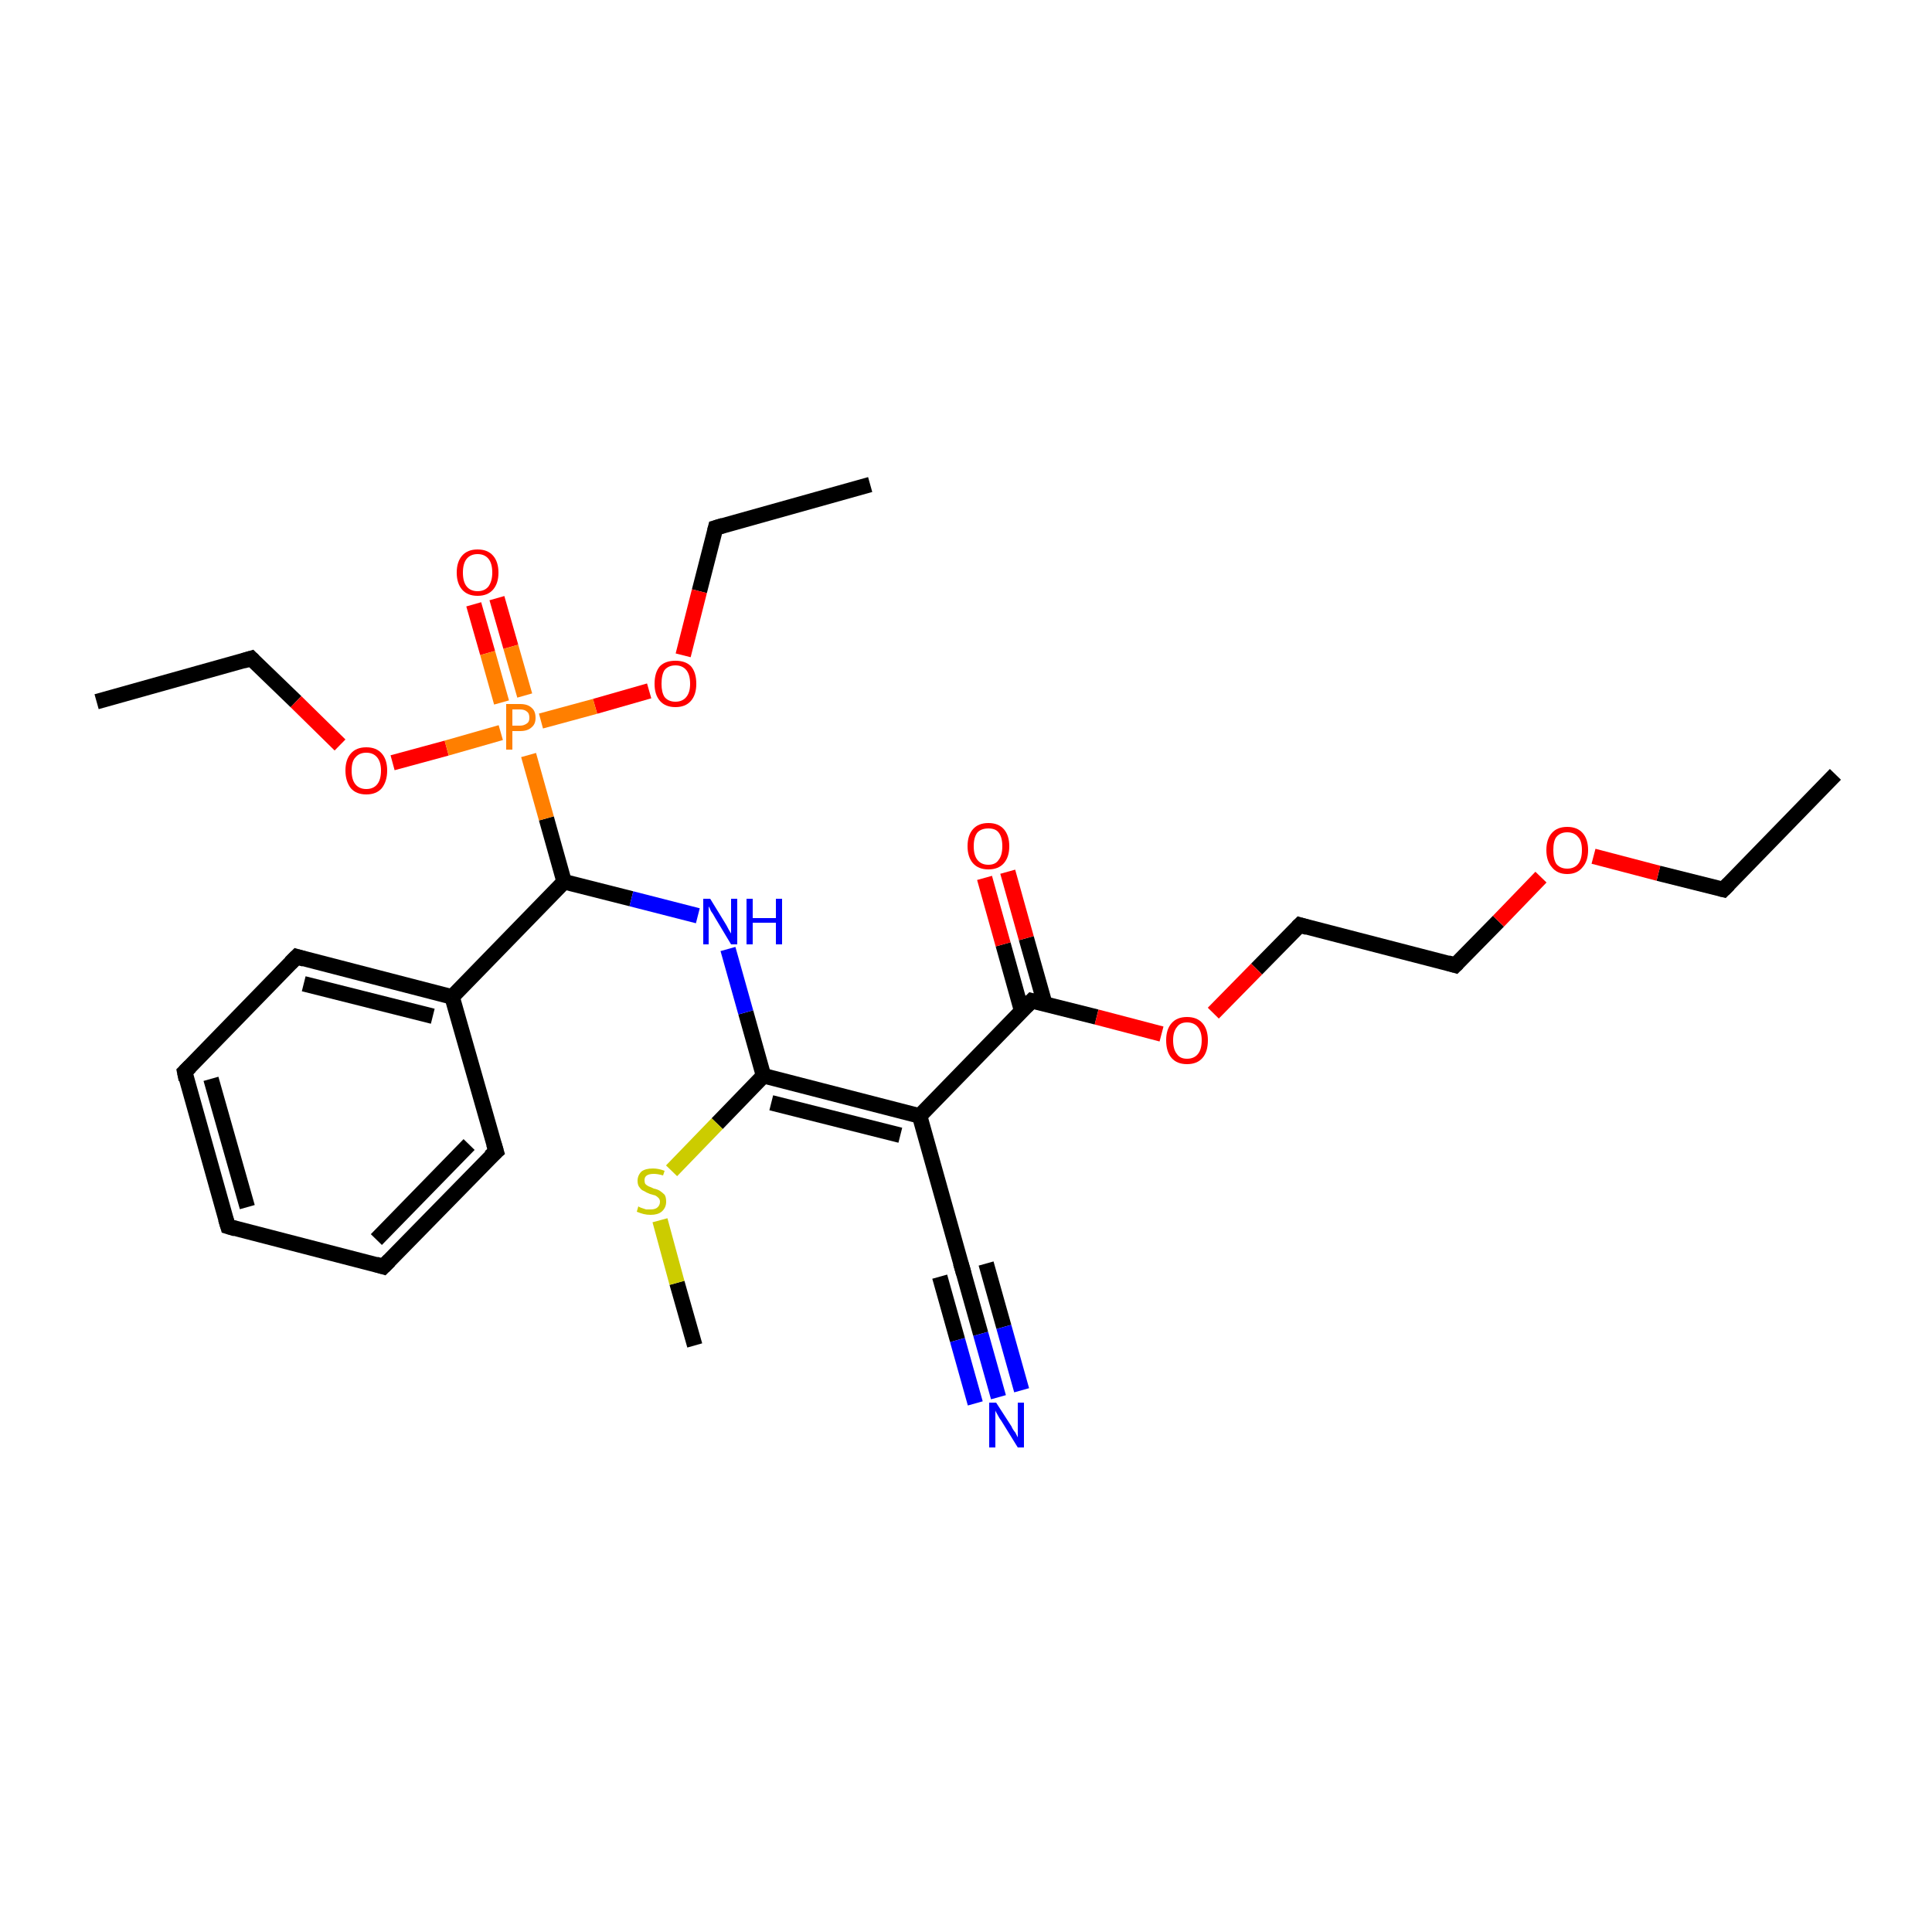 <?xml version='1.0' encoding='iso-8859-1'?>
<svg version='1.1' baseProfile='full'
              xmlns='http://www.w3.org/2000/svg'
                      xmlns:rdkit='http://www.rdkit.org/xml'
                      xmlns:xlink='http://www.w3.org/1999/xlink'
                  xml:space='preserve'
width='250px' height='250px' viewBox='0 0 250 250'>
<!-- END OF HEADER -->
<rect style='opacity:1.0;fill:#FFFFFF;stroke:none' width='250.0' height='250.0' x='0.0' y='0.0'> </rect>
<path class='bond-0 atom-0 atom-4' d='M 237.5,100.2 L 223.0,115.1' style='fill:none;fill-rule:evenodd;stroke:#000000;stroke-width:2.0px;stroke-linecap:butt;stroke-linejoin:miter;stroke-opacity:1' />
<path class='bond-1 atom-1 atom-5' d='M 112.6,62.7 L 92.6,68.3' style='fill:none;fill-rule:evenodd;stroke:#000000;stroke-width:2.0px;stroke-linecap:butt;stroke-linejoin:miter;stroke-opacity:1' />
<path class='bond-2 atom-2 atom-6' d='M 12.5,90.8 L 32.5,85.2' style='fill:none;fill-rule:evenodd;stroke:#000000;stroke-width:2.0px;stroke-linecap:butt;stroke-linejoin:miter;stroke-opacity:1' />
<path class='bond-3 atom-3 atom-29' d='M 89.9,174.1 L 87.6,166.0' style='fill:none;fill-rule:evenodd;stroke:#000000;stroke-width:2.0px;stroke-linecap:butt;stroke-linejoin:miter;stroke-opacity:1' />
<path class='bond-3 atom-3 atom-29' d='M 87.6,166.0 L 85.4,157.9' style='fill:none;fill-rule:evenodd;stroke:#CCCC00;stroke-width:2.0px;stroke-linecap:butt;stroke-linejoin:miter;stroke-opacity:1' />
<path class='bond-4 atom-4 atom-24' d='M 223.0,115.1 L 214.6,113.0' style='fill:none;fill-rule:evenodd;stroke:#000000;stroke-width:2.0px;stroke-linecap:butt;stroke-linejoin:miter;stroke-opacity:1' />
<path class='bond-4 atom-4 atom-24' d='M 214.6,113.0 L 206.2,110.8' style='fill:none;fill-rule:evenodd;stroke:#FF0000;stroke-width:2.0px;stroke-linecap:butt;stroke-linejoin:miter;stroke-opacity:1' />
<path class='bond-5 atom-5 atom-26' d='M 92.6,68.3 L 90.5,76.5' style='fill:none;fill-rule:evenodd;stroke:#000000;stroke-width:2.0px;stroke-linecap:butt;stroke-linejoin:miter;stroke-opacity:1' />
<path class='bond-5 atom-5 atom-26' d='M 90.5,76.5 L 88.4,84.8' style='fill:none;fill-rule:evenodd;stroke:#FF0000;stroke-width:2.0px;stroke-linecap:butt;stroke-linejoin:miter;stroke-opacity:1' />
<path class='bond-6 atom-6 atom-27' d='M 32.5,85.2 L 38.3,90.8' style='fill:none;fill-rule:evenodd;stroke:#000000;stroke-width:2.0px;stroke-linecap:butt;stroke-linejoin:miter;stroke-opacity:1' />
<path class='bond-6 atom-6 atom-27' d='M 38.3,90.8 L 44.0,96.4' style='fill:none;fill-rule:evenodd;stroke:#FF0000;stroke-width:2.0px;stroke-linecap:butt;stroke-linejoin:miter;stroke-opacity:1' />
<path class='bond-7 atom-7 atom-8' d='M 29.5,158.7 L 23.9,138.7' style='fill:none;fill-rule:evenodd;stroke:#000000;stroke-width:2.0px;stroke-linecap:butt;stroke-linejoin:miter;stroke-opacity:1' />
<path class='bond-7 atom-7 atom-8' d='M 32.0,156.2 L 27.3,139.6' style='fill:none;fill-rule:evenodd;stroke:#000000;stroke-width:2.0px;stroke-linecap:butt;stroke-linejoin:miter;stroke-opacity:1' />
<path class='bond-8 atom-7 atom-9' d='M 29.5,158.7 L 49.6,163.9' style='fill:none;fill-rule:evenodd;stroke:#000000;stroke-width:2.0px;stroke-linecap:butt;stroke-linejoin:miter;stroke-opacity:1' />
<path class='bond-9 atom-8 atom-10' d='M 23.9,138.7 L 38.4,123.8' style='fill:none;fill-rule:evenodd;stroke:#000000;stroke-width:2.0px;stroke-linecap:butt;stroke-linejoin:miter;stroke-opacity:1' />
<path class='bond-10 atom-9 atom-11' d='M 49.6,163.9 L 64.2,149.0' style='fill:none;fill-rule:evenodd;stroke:#000000;stroke-width:2.0px;stroke-linecap:butt;stroke-linejoin:miter;stroke-opacity:1' />
<path class='bond-10 atom-9 atom-11' d='M 48.7,160.4 L 60.7,148.1' style='fill:none;fill-rule:evenodd;stroke:#000000;stroke-width:2.0px;stroke-linecap:butt;stroke-linejoin:miter;stroke-opacity:1' />
<path class='bond-11 atom-10 atom-15' d='M 38.4,123.8 L 58.5,129.0' style='fill:none;fill-rule:evenodd;stroke:#000000;stroke-width:2.0px;stroke-linecap:butt;stroke-linejoin:miter;stroke-opacity:1' />
<path class='bond-11 atom-10 atom-15' d='M 39.3,127.3 L 56.0,131.5' style='fill:none;fill-rule:evenodd;stroke:#000000;stroke-width:2.0px;stroke-linecap:butt;stroke-linejoin:miter;stroke-opacity:1' />
<path class='bond-12 atom-11 atom-15' d='M 64.2,149.0 L 58.5,129.0' style='fill:none;fill-rule:evenodd;stroke:#000000;stroke-width:2.0px;stroke-linecap:butt;stroke-linejoin:miter;stroke-opacity:1' />
<path class='bond-13 atom-12 atom-13' d='M 188.3,124.9 L 168.2,119.7' style='fill:none;fill-rule:evenodd;stroke:#000000;stroke-width:2.0px;stroke-linecap:butt;stroke-linejoin:miter;stroke-opacity:1' />
<path class='bond-14 atom-12 atom-24' d='M 188.3,124.9 L 193.9,119.2' style='fill:none;fill-rule:evenodd;stroke:#000000;stroke-width:2.0px;stroke-linecap:butt;stroke-linejoin:miter;stroke-opacity:1' />
<path class='bond-14 atom-12 atom-24' d='M 193.9,119.2 L 199.4,113.5' style='fill:none;fill-rule:evenodd;stroke:#FF0000;stroke-width:2.0px;stroke-linecap:butt;stroke-linejoin:miter;stroke-opacity:1' />
<path class='bond-15 atom-13 atom-25' d='M 168.2,119.7 L 162.6,125.4' style='fill:none;fill-rule:evenodd;stroke:#000000;stroke-width:2.0px;stroke-linecap:butt;stroke-linejoin:miter;stroke-opacity:1' />
<path class='bond-15 atom-13 atom-25' d='M 162.6,125.4 L 157.0,131.1' style='fill:none;fill-rule:evenodd;stroke:#FF0000;stroke-width:2.0px;stroke-linecap:butt;stroke-linejoin:miter;stroke-opacity:1' />
<path class='bond-16 atom-14 atom-16' d='M 124.6,164.4 L 119.0,144.4' style='fill:none;fill-rule:evenodd;stroke:#000000;stroke-width:2.0px;stroke-linecap:butt;stroke-linejoin:miter;stroke-opacity:1' />
<path class='bond-17 atom-14 atom-20' d='M 124.6,164.4 L 126.9,172.6' style='fill:none;fill-rule:evenodd;stroke:#000000;stroke-width:2.0px;stroke-linecap:butt;stroke-linejoin:miter;stroke-opacity:1' />
<path class='bond-17 atom-14 atom-20' d='M 126.9,172.6 L 129.2,180.8' style='fill:none;fill-rule:evenodd;stroke:#0000FF;stroke-width:2.0px;stroke-linecap:butt;stroke-linejoin:miter;stroke-opacity:1' />
<path class='bond-17 atom-14 atom-20' d='M 127.6,163.5 L 129.9,171.7' style='fill:none;fill-rule:evenodd;stroke:#000000;stroke-width:2.0px;stroke-linecap:butt;stroke-linejoin:miter;stroke-opacity:1' />
<path class='bond-17 atom-14 atom-20' d='M 129.9,171.7 L 132.2,179.9' style='fill:none;fill-rule:evenodd;stroke:#0000FF;stroke-width:2.0px;stroke-linecap:butt;stroke-linejoin:miter;stroke-opacity:1' />
<path class='bond-17 atom-14 atom-20' d='M 121.6,165.2 L 123.9,173.4' style='fill:none;fill-rule:evenodd;stroke:#000000;stroke-width:2.0px;stroke-linecap:butt;stroke-linejoin:miter;stroke-opacity:1' />
<path class='bond-17 atom-14 atom-20' d='M 123.9,173.4 L 126.2,181.6' style='fill:none;fill-rule:evenodd;stroke:#0000FF;stroke-width:2.0px;stroke-linecap:butt;stroke-linejoin:miter;stroke-opacity:1' />
<path class='bond-18 atom-15 atom-17' d='M 58.5,129.0 L 73.0,114.1' style='fill:none;fill-rule:evenodd;stroke:#000000;stroke-width:2.0px;stroke-linecap:butt;stroke-linejoin:miter;stroke-opacity:1' />
<path class='bond-19 atom-16 atom-18' d='M 119.0,144.4 L 98.8,139.2' style='fill:none;fill-rule:evenodd;stroke:#000000;stroke-width:2.0px;stroke-linecap:butt;stroke-linejoin:miter;stroke-opacity:1' />
<path class='bond-19 atom-16 atom-18' d='M 116.5,146.9 L 99.8,142.7' style='fill:none;fill-rule:evenodd;stroke:#000000;stroke-width:2.0px;stroke-linecap:butt;stroke-linejoin:miter;stroke-opacity:1' />
<path class='bond-20 atom-16 atom-19' d='M 119.0,144.4 L 133.5,129.5' style='fill:none;fill-rule:evenodd;stroke:#000000;stroke-width:2.0px;stroke-linecap:butt;stroke-linejoin:miter;stroke-opacity:1' />
<path class='bond-21 atom-17 atom-21' d='M 73.0,114.1 L 81.7,116.3' style='fill:none;fill-rule:evenodd;stroke:#000000;stroke-width:2.0px;stroke-linecap:butt;stroke-linejoin:miter;stroke-opacity:1' />
<path class='bond-21 atom-17 atom-21' d='M 81.7,116.3 L 90.3,118.5' style='fill:none;fill-rule:evenodd;stroke:#0000FF;stroke-width:2.0px;stroke-linecap:butt;stroke-linejoin:miter;stroke-opacity:1' />
<path class='bond-22 atom-17 atom-28' d='M 73.0,114.1 L 70.7,105.9' style='fill:none;fill-rule:evenodd;stroke:#000000;stroke-width:2.0px;stroke-linecap:butt;stroke-linejoin:miter;stroke-opacity:1' />
<path class='bond-22 atom-17 atom-28' d='M 70.7,105.9 L 68.4,97.7' style='fill:none;fill-rule:evenodd;stroke:#FF7F00;stroke-width:2.0px;stroke-linecap:butt;stroke-linejoin:miter;stroke-opacity:1' />
<path class='bond-23 atom-18 atom-21' d='M 98.8,139.2 L 96.5,131.0' style='fill:none;fill-rule:evenodd;stroke:#000000;stroke-width:2.0px;stroke-linecap:butt;stroke-linejoin:miter;stroke-opacity:1' />
<path class='bond-23 atom-18 atom-21' d='M 96.5,131.0 L 94.2,122.8' style='fill:none;fill-rule:evenodd;stroke:#0000FF;stroke-width:2.0px;stroke-linecap:butt;stroke-linejoin:miter;stroke-opacity:1' />
<path class='bond-24 atom-18 atom-29' d='M 98.8,139.2 L 92.8,145.4' style='fill:none;fill-rule:evenodd;stroke:#000000;stroke-width:2.0px;stroke-linecap:butt;stroke-linejoin:miter;stroke-opacity:1' />
<path class='bond-24 atom-18 atom-29' d='M 92.8,145.4 L 86.9,151.5' style='fill:none;fill-rule:evenodd;stroke:#CCCC00;stroke-width:2.0px;stroke-linecap:butt;stroke-linejoin:miter;stroke-opacity:1' />
<path class='bond-25 atom-19 atom-22' d='M 135.2,129.9 L 132.8,121.4' style='fill:none;fill-rule:evenodd;stroke:#000000;stroke-width:2.0px;stroke-linecap:butt;stroke-linejoin:miter;stroke-opacity:1' />
<path class='bond-25 atom-19 atom-22' d='M 132.8,121.4 L 130.4,112.8' style='fill:none;fill-rule:evenodd;stroke:#FF0000;stroke-width:2.0px;stroke-linecap:butt;stroke-linejoin:miter;stroke-opacity:1' />
<path class='bond-25 atom-19 atom-22' d='M 132.2,130.8 L 129.8,122.2' style='fill:none;fill-rule:evenodd;stroke:#000000;stroke-width:2.0px;stroke-linecap:butt;stroke-linejoin:miter;stroke-opacity:1' />
<path class='bond-25 atom-19 atom-22' d='M 129.8,122.2 L 127.4,113.6' style='fill:none;fill-rule:evenodd;stroke:#FF0000;stroke-width:2.0px;stroke-linecap:butt;stroke-linejoin:miter;stroke-opacity:1' />
<path class='bond-26 atom-19 atom-25' d='M 133.5,129.5 L 141.9,131.6' style='fill:none;fill-rule:evenodd;stroke:#000000;stroke-width:2.0px;stroke-linecap:butt;stroke-linejoin:miter;stroke-opacity:1' />
<path class='bond-26 atom-19 atom-25' d='M 141.9,131.6 L 150.3,133.8' style='fill:none;fill-rule:evenodd;stroke:#FF0000;stroke-width:2.0px;stroke-linecap:butt;stroke-linejoin:miter;stroke-opacity:1' />
<path class='bond-27 atom-23 atom-28' d='M 64.3,77.4 L 66.1,83.7' style='fill:none;fill-rule:evenodd;stroke:#FF0000;stroke-width:2.0px;stroke-linecap:butt;stroke-linejoin:miter;stroke-opacity:1' />
<path class='bond-27 atom-23 atom-28' d='M 66.1,83.7 L 67.9,90.0' style='fill:none;fill-rule:evenodd;stroke:#FF7F00;stroke-width:2.0px;stroke-linecap:butt;stroke-linejoin:miter;stroke-opacity:1' />
<path class='bond-27 atom-23 atom-28' d='M 61.3,78.2 L 63.1,84.5' style='fill:none;fill-rule:evenodd;stroke:#FF0000;stroke-width:2.0px;stroke-linecap:butt;stroke-linejoin:miter;stroke-opacity:1' />
<path class='bond-27 atom-23 atom-28' d='M 63.1,84.5 L 64.9,90.9' style='fill:none;fill-rule:evenodd;stroke:#FF7F00;stroke-width:2.0px;stroke-linecap:butt;stroke-linejoin:miter;stroke-opacity:1' />
<path class='bond-28 atom-26 atom-28' d='M 84.0,89.4 L 77.0,91.4' style='fill:none;fill-rule:evenodd;stroke:#FF0000;stroke-width:2.0px;stroke-linecap:butt;stroke-linejoin:miter;stroke-opacity:1' />
<path class='bond-28 atom-26 atom-28' d='M 77.0,91.4 L 70.0,93.3' style='fill:none;fill-rule:evenodd;stroke:#FF7F00;stroke-width:2.0px;stroke-linecap:butt;stroke-linejoin:miter;stroke-opacity:1' />
<path class='bond-29 atom-27 atom-28' d='M 50.8,98.7 L 57.8,96.8' style='fill:none;fill-rule:evenodd;stroke:#FF0000;stroke-width:2.0px;stroke-linecap:butt;stroke-linejoin:miter;stroke-opacity:1' />
<path class='bond-29 atom-27 atom-28' d='M 57.8,96.8 L 64.8,94.8' style='fill:none;fill-rule:evenodd;stroke:#FF7F00;stroke-width:2.0px;stroke-linecap:butt;stroke-linejoin:miter;stroke-opacity:1' />
<path d='M 223.7,114.4 L 223.0,115.1 L 222.6,115.0' style='fill:none;stroke:#000000;stroke-width:2.0px;stroke-linecap:butt;stroke-linejoin:miter;stroke-opacity:1;' />
<path d='M 93.6,68.0 L 92.6,68.3 L 92.5,68.7' style='fill:none;stroke:#000000;stroke-width:2.0px;stroke-linecap:butt;stroke-linejoin:miter;stroke-opacity:1;' />
<path d='M 31.5,85.5 L 32.5,85.2 L 32.8,85.5' style='fill:none;stroke:#000000;stroke-width:2.0px;stroke-linecap:butt;stroke-linejoin:miter;stroke-opacity:1;' />
<path d='M 29.2,157.7 L 29.5,158.7 L 30.5,159.0' style='fill:none;stroke:#000000;stroke-width:2.0px;stroke-linecap:butt;stroke-linejoin:miter;stroke-opacity:1;' />
<path d='M 24.1,139.7 L 23.9,138.7 L 24.6,138.0' style='fill:none;stroke:#000000;stroke-width:2.0px;stroke-linecap:butt;stroke-linejoin:miter;stroke-opacity:1;' />
<path d='M 48.6,163.6 L 49.6,163.9 L 50.4,163.1' style='fill:none;stroke:#000000;stroke-width:2.0px;stroke-linecap:butt;stroke-linejoin:miter;stroke-opacity:1;' />
<path d='M 37.6,124.6 L 38.4,123.8 L 39.4,124.1' style='fill:none;stroke:#000000;stroke-width:2.0px;stroke-linecap:butt;stroke-linejoin:miter;stroke-opacity:1;' />
<path d='M 63.4,149.7 L 64.2,149.0 L 63.9,148.0' style='fill:none;stroke:#000000;stroke-width:2.0px;stroke-linecap:butt;stroke-linejoin:miter;stroke-opacity:1;' />
<path d='M 187.3,124.6 L 188.3,124.9 L 188.6,124.6' style='fill:none;stroke:#000000;stroke-width:2.0px;stroke-linecap:butt;stroke-linejoin:miter;stroke-opacity:1;' />
<path d='M 169.2,120.0 L 168.2,119.7 L 167.9,120.0' style='fill:none;stroke:#000000;stroke-width:2.0px;stroke-linecap:butt;stroke-linejoin:miter;stroke-opacity:1;' />
<path d='M 124.3,163.4 L 124.6,164.4 L 124.7,164.8' style='fill:none;stroke:#000000;stroke-width:2.0px;stroke-linecap:butt;stroke-linejoin:miter;stroke-opacity:1;' />
<path d='M 132.8,130.2 L 133.5,129.5 L 133.9,129.6' style='fill:none;stroke:#000000;stroke-width:2.0px;stroke-linecap:butt;stroke-linejoin:miter;stroke-opacity:1;' />
<path class='atom-20' d='M 128.9 181.5
L 130.9 184.6
Q 131.0 184.9, 131.4 185.4
Q 131.7 186.0, 131.7 186.0
L 131.7 181.5
L 132.5 181.5
L 132.5 187.3
L 131.7 187.3
L 129.6 183.9
Q 129.3 183.5, 129.1 183.1
Q 128.8 182.6, 128.8 182.5
L 128.8 187.3
L 128.0 187.3
L 128.0 181.5
L 128.9 181.5
' fill='#0000FF'/>
<path class='atom-21' d='M 91.9 116.3
L 93.8 119.4
Q 94.0 119.7, 94.3 120.3
Q 94.6 120.8, 94.6 120.8
L 94.6 116.3
L 95.4 116.3
L 95.4 122.2
L 94.6 122.2
L 92.5 118.7
Q 92.3 118.3, 92.0 117.9
Q 91.8 117.4, 91.7 117.3
L 91.7 122.2
L 91.0 122.2
L 91.0 116.3
L 91.9 116.3
' fill='#0000FF'/>
<path class='atom-21' d='M 96.6 116.3
L 97.4 116.3
L 97.4 118.8
L 100.4 118.8
L 100.4 116.3
L 101.2 116.3
L 101.2 122.2
L 100.4 122.2
L 100.4 119.4
L 97.4 119.4
L 97.4 122.2
L 96.6 122.2
L 96.6 116.3
' fill='#0000FF'/>
<path class='atom-22' d='M 125.2 109.5
Q 125.2 108.1, 125.9 107.3
Q 126.6 106.5, 127.9 106.5
Q 129.2 106.5, 129.9 107.3
Q 130.6 108.1, 130.6 109.5
Q 130.6 110.9, 129.9 111.7
Q 129.2 112.5, 127.9 112.5
Q 126.6 112.5, 125.9 111.7
Q 125.2 110.9, 125.2 109.5
M 127.9 111.9
Q 128.8 111.9, 129.2 111.3
Q 129.7 110.7, 129.7 109.5
Q 129.7 108.3, 129.2 107.7
Q 128.8 107.2, 127.9 107.2
Q 127.0 107.2, 126.5 107.7
Q 126.0 108.3, 126.0 109.5
Q 126.0 110.7, 126.5 111.3
Q 127.0 111.9, 127.9 111.9
' fill='#FF0000'/>
<path class='atom-23' d='M 59.1 74.1
Q 59.1 72.7, 59.8 71.9
Q 60.5 71.1, 61.8 71.1
Q 63.1 71.1, 63.8 71.9
Q 64.5 72.7, 64.5 74.1
Q 64.5 75.5, 63.8 76.3
Q 63.1 77.1, 61.8 77.1
Q 60.5 77.1, 59.8 76.3
Q 59.1 75.5, 59.1 74.1
M 61.8 76.5
Q 62.7 76.5, 63.2 75.9
Q 63.7 75.2, 63.7 74.1
Q 63.7 72.9, 63.2 72.3
Q 62.7 71.7, 61.8 71.7
Q 60.9 71.7, 60.4 72.3
Q 59.9 72.9, 59.9 74.1
Q 59.9 75.3, 60.4 75.9
Q 60.9 76.5, 61.8 76.5
' fill='#FF0000'/>
<path class='atom-24' d='M 200.1 110.0
Q 200.1 108.6, 200.8 107.8
Q 201.5 107.0, 202.8 107.0
Q 204.1 107.0, 204.8 107.8
Q 205.5 108.6, 205.5 110.0
Q 205.5 111.4, 204.8 112.2
Q 204.1 113.1, 202.8 113.1
Q 201.5 113.1, 200.8 112.2
Q 200.1 111.4, 200.1 110.0
M 202.8 112.4
Q 203.7 112.4, 204.2 111.8
Q 204.7 111.2, 204.7 110.0
Q 204.7 108.8, 204.2 108.3
Q 203.7 107.7, 202.8 107.7
Q 201.9 107.7, 201.4 108.3
Q 201.0 108.8, 201.0 110.0
Q 201.0 111.2, 201.4 111.8
Q 201.9 112.4, 202.8 112.4
' fill='#FF0000'/>
<path class='atom-25' d='M 150.9 134.6
Q 150.9 133.2, 151.6 132.4
Q 152.3 131.6, 153.6 131.6
Q 154.9 131.6, 155.6 132.4
Q 156.3 133.2, 156.3 134.6
Q 156.3 136.1, 155.6 136.9
Q 154.9 137.7, 153.6 137.7
Q 152.3 137.7, 151.6 136.9
Q 150.9 136.1, 150.9 134.6
M 153.6 137.0
Q 154.5 137.0, 155.0 136.4
Q 155.5 135.8, 155.5 134.6
Q 155.5 133.5, 155.0 132.9
Q 154.5 132.3, 153.6 132.3
Q 152.7 132.3, 152.3 132.9
Q 151.8 133.5, 151.8 134.6
Q 151.8 135.8, 152.3 136.4
Q 152.7 137.0, 153.6 137.0
' fill='#FF0000'/>
<path class='atom-26' d='M 84.7 88.5
Q 84.7 87.0, 85.4 86.2
Q 86.1 85.5, 87.4 85.5
Q 88.7 85.5, 89.4 86.2
Q 90.1 87.0, 90.1 88.5
Q 90.1 89.9, 89.4 90.7
Q 88.7 91.5, 87.4 91.5
Q 86.1 91.5, 85.4 90.7
Q 84.7 89.9, 84.7 88.5
M 87.4 90.8
Q 88.3 90.8, 88.8 90.2
Q 89.3 89.6, 89.3 88.5
Q 89.3 87.3, 88.8 86.7
Q 88.3 86.1, 87.4 86.1
Q 86.5 86.1, 86.0 86.7
Q 85.6 87.3, 85.6 88.5
Q 85.6 89.6, 86.0 90.2
Q 86.5 90.8, 87.4 90.8
' fill='#FF0000'/>
<path class='atom-27' d='M 44.7 99.7
Q 44.7 98.3, 45.4 97.5
Q 46.1 96.7, 47.4 96.7
Q 48.7 96.7, 49.4 97.5
Q 50.1 98.3, 50.1 99.7
Q 50.1 101.1, 49.4 102.0
Q 48.7 102.8, 47.4 102.8
Q 46.1 102.8, 45.4 102.0
Q 44.7 101.1, 44.7 99.7
M 47.4 102.1
Q 48.3 102.1, 48.8 101.5
Q 49.3 100.9, 49.3 99.7
Q 49.3 98.6, 48.8 98.0
Q 48.3 97.4, 47.4 97.4
Q 46.5 97.4, 46.0 98.0
Q 45.5 98.5, 45.5 99.7
Q 45.5 100.9, 46.0 101.5
Q 46.5 102.1, 47.4 102.1
' fill='#FF0000'/>
<path class='atom-28' d='M 67.3 91.1
Q 68.3 91.1, 68.8 91.6
Q 69.3 92.0, 69.3 92.9
Q 69.3 93.7, 68.8 94.1
Q 68.3 94.6, 67.3 94.6
L 66.3 94.6
L 66.3 97.0
L 65.5 97.0
L 65.5 91.1
L 67.3 91.1
M 67.3 93.9
Q 67.8 93.9, 68.2 93.6
Q 68.5 93.4, 68.5 92.9
Q 68.5 92.3, 68.2 92.1
Q 67.9 91.8, 67.3 91.8
L 66.3 91.8
L 66.3 93.9
L 67.3 93.9
' fill='#FF7F00'/>
<path class='atom-29' d='M 82.6 156.1
Q 82.7 156.2, 83.0 156.3
Q 83.3 156.4, 83.6 156.5
Q 83.9 156.5, 84.2 156.5
Q 84.7 156.5, 85.0 156.3
Q 85.4 156.0, 85.4 155.5
Q 85.4 155.2, 85.2 155.0
Q 85.0 154.8, 84.8 154.7
Q 84.5 154.6, 84.1 154.5
Q 83.6 154.3, 83.3 154.1
Q 83.0 154.0, 82.8 153.7
Q 82.5 153.4, 82.5 152.8
Q 82.5 152.1, 83.0 151.6
Q 83.5 151.2, 84.5 151.2
Q 85.2 151.2, 86.0 151.5
L 85.8 152.1
Q 85.1 151.9, 84.6 151.9
Q 84.0 151.9, 83.7 152.1
Q 83.4 152.3, 83.4 152.7
Q 83.4 153.0, 83.5 153.2
Q 83.7 153.4, 83.9 153.5
Q 84.2 153.6, 84.6 153.8
Q 85.1 153.9, 85.4 154.1
Q 85.7 154.3, 86.0 154.6
Q 86.2 154.9, 86.2 155.5
Q 86.2 156.3, 85.6 156.8
Q 85.1 157.2, 84.2 157.2
Q 83.7 157.2, 83.3 157.1
Q 82.9 157.0, 82.4 156.8
L 82.6 156.1
' fill='#CCCC00'/>
</svg>
